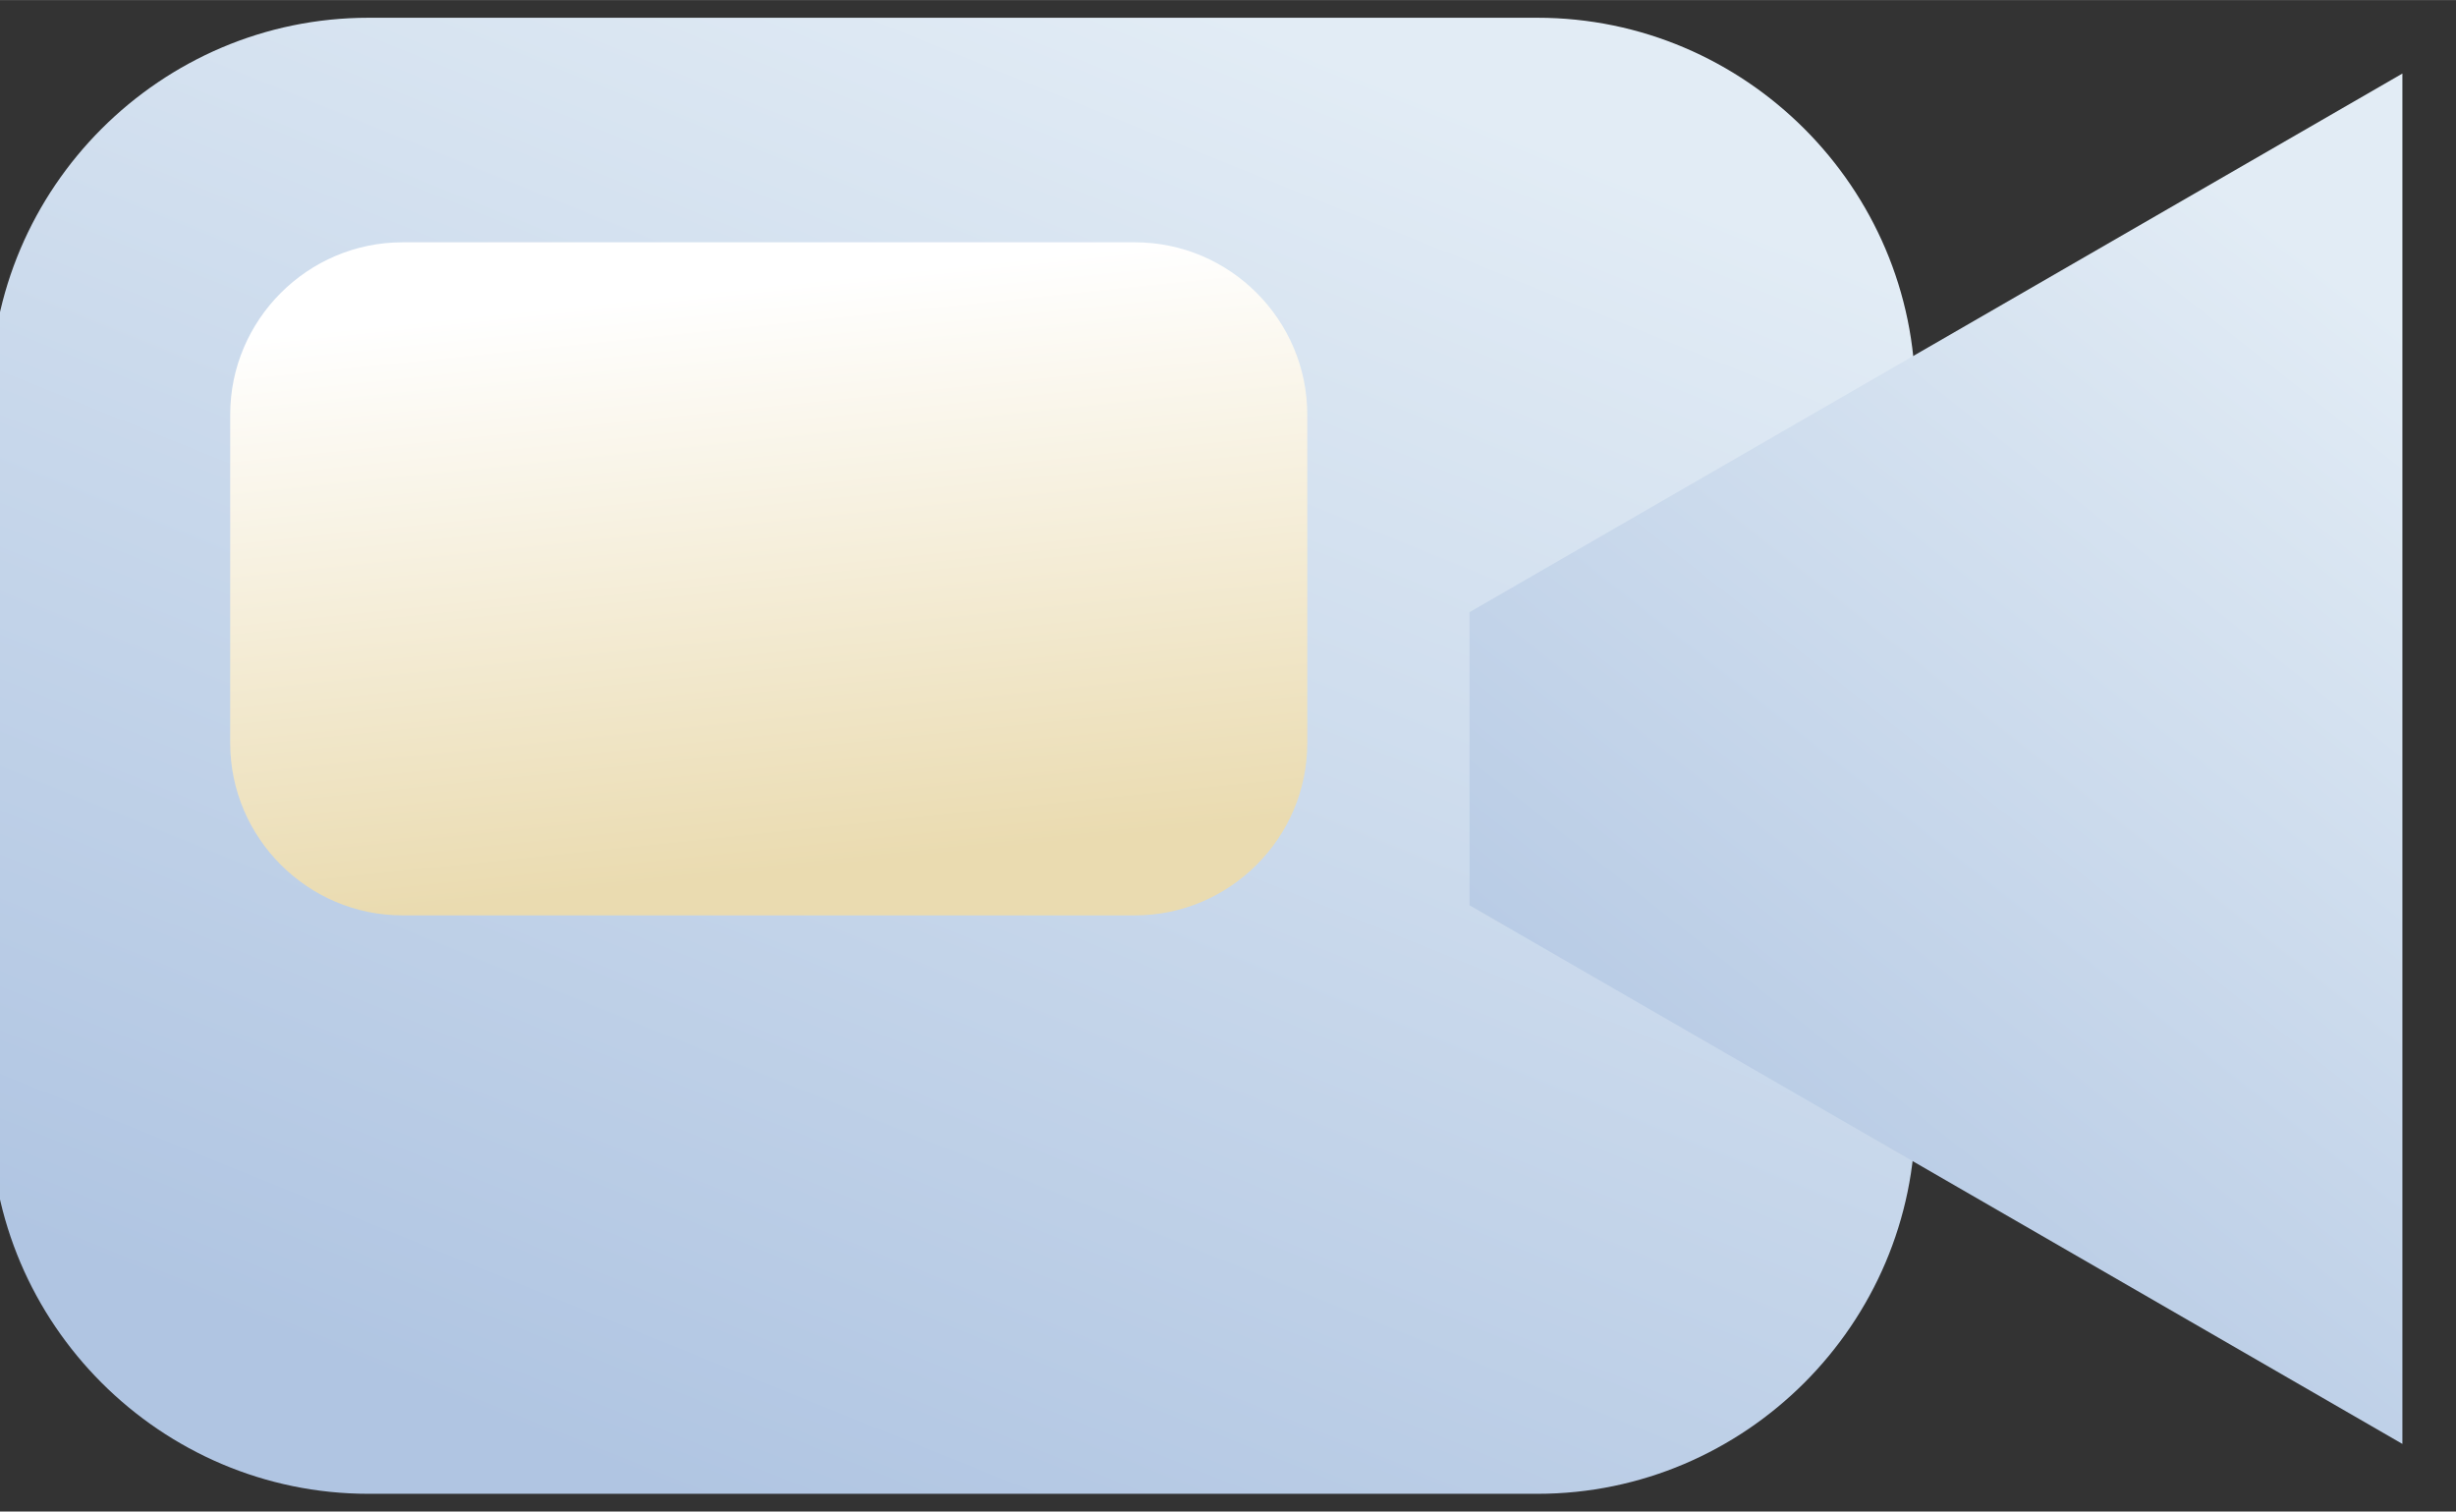 <?xml version="1.0" encoding="UTF-8"?> <svg xmlns="http://www.w3.org/2000/svg" xmlns:xlink="http://www.w3.org/1999/xlink" xmlns:xodm="http://www.corel.com/coreldraw/odm/2003" xml:space="preserve" width="13.758mm" height="8.467mm" version="1.1" style="shape-rendering:geometricPrecision; text-rendering:geometricPrecision; image-rendering:optimizeQuality; fill-rule:evenodd; clip-rule:evenodd" viewBox="0 0 1375.82 846.66"><rect x="0" y="0" width="1375.82" height="846.66" fill="#333333" stroke="none"/> <defs> <style type="text/css"> .fil1 {fill:url(#id0)} .fil0 {fill:url(#id1)} </style> <linearGradient id="id0" gradientUnits="userSpaceOnUse" x1="447.59" y1="487.85" x2="413.68" y2="160.57"> <stop offset="0" style="stop-opacity:1; stop-color:#EADBB0"></stop> <stop offset="1" style="stop-opacity:1; stop-color:white"></stop> </linearGradient> <linearGradient id="id1" gradientUnits="objectBoundingBox" x1="25.54%" y1="95.401%" x2="74.461%" y2="4.599%"> <stop offset="0" style="stop-opacity:1; stop-color:#B0C5E2"></stop> <stop offset="1" style="stop-opacity:1; stop-color:#E2ECF5"></stop> </linearGradient> </defs> <g id="Слой_x0020_1">  <g id="_2094789832384"> <path class="fil0" d="M206.42 9.92l654.85 0c116.42,0 211.66,95.25 211.66,211.66l0 403.5c0,116.41 -95.25,211.66 -211.66,211.66l-654.85 0c-116.41,0 -211.66,-95.24 -211.66,-211.66l0 -403.5c0,-116.42 95.24,-211.66 211.66,-211.66z"></path> <polygon class="fil0" points="823.22,342.88 1013.4,233.08 1345.79,41.17 1345.79,424.98 1345.79,808.79 1013.41,616.88 823.22,507.08 "></polygon> <path class="fil1" d="M225.47 135.7l410.33 0c53.09,0 96.52,43.44 96.52,96.52l0 183.99c0,53.08 -43.44,96.52 -96.52,96.52l-410.33 0c-53.08,0 -96.52,-43.43 -96.52,-96.52l0 -183.99c0,-53.09 43.43,-96.52 96.52,-96.52z"></path> </g> </g> </svg> 